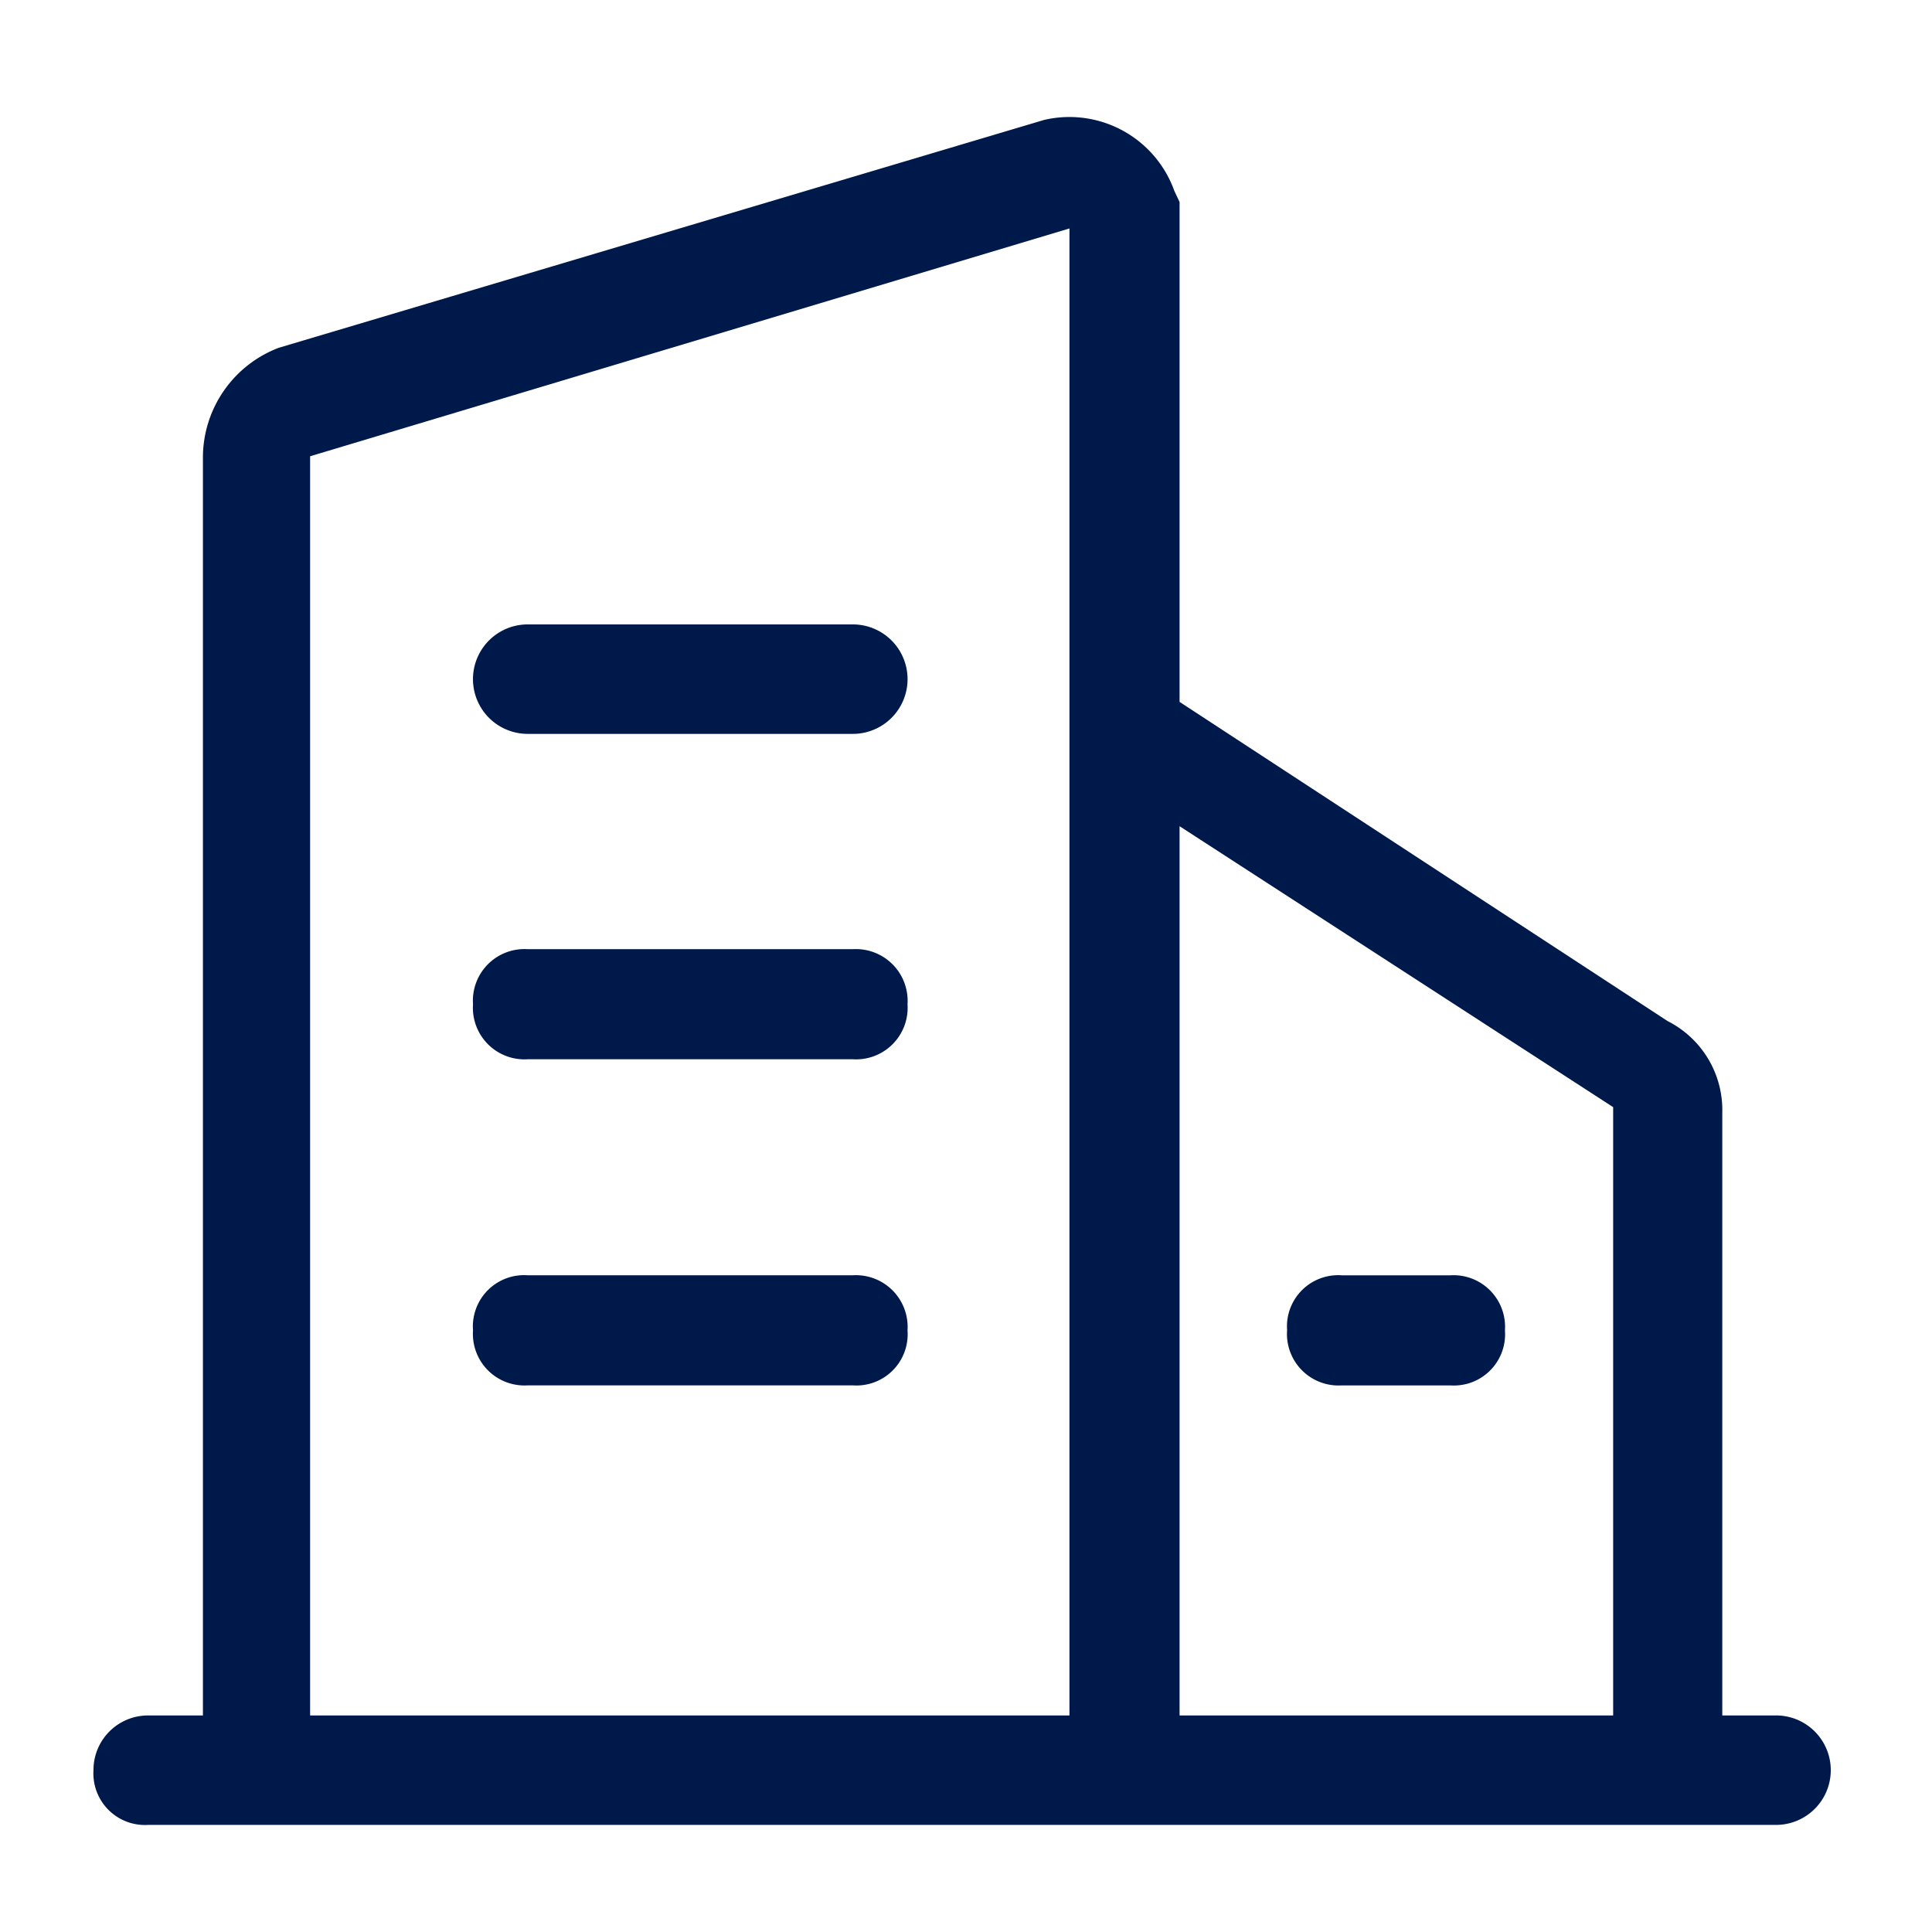 <svg id="组_4792" data-name="组 4792" xmlns="http://www.w3.org/2000/svg" width="62" height="62" viewBox="0 0 62 62">
  <rect id="矩形_761" data-name="矩形 761" width="62" height="62" fill="none"/>
  <g id="组_4789" data-name="组 4789" transform="translate(3 3.773)">
    <path id="路径_379" data-name="路径 379" d="M88.857,98.758H87.132V79.426a3.2,3.2,0,0,0-1.756-2.952L69.716,66.232V50.191l-.169-.36a3.576,3.576,0,0,0-4.18-2.275L40.808,54.868a3.773,3.773,0,0,0-2.434,3.481V98.758H36.618a1.75,1.75,0,0,0-1.756,1.756,1.655,1.655,0,0,0,1.756,1.756H88.857a1.756,1.756,0,1,0,0-3.513ZM83.63,79.236V98.758H69.716V70.221ZM41.814,58.349l24.368-7.311v47.72H41.814Z" transform="translate(-34.862 -47.48)" fill="#00194b"/>
    <path id="路径_380" data-name="路径 380" d="M254.958,325.137H244.525a1.756,1.756,0,1,0,0,3.513h10.433a1.756,1.756,0,1,0,0-3.513Zm0,10.422H244.525a1.655,1.655,0,0,0-1.756,1.756v.021a1.655,1.655,0,0,0,1.756,1.756h10.433a1.655,1.655,0,0,0,1.756-1.756v-.021A1.661,1.661,0,0,0,254.958,335.559Zm0,10.465H244.525a1.644,1.644,0,0,0-1.756,1.756v.021a1.655,1.655,0,0,0,1.756,1.756h10.433a1.644,1.644,0,0,0,1.756-1.756v-.021A1.66,1.66,0,0,0,254.958,346.024Zm13.935,1.778a1.655,1.655,0,0,0,1.756,1.756h3.481a1.644,1.644,0,0,0,1.756-1.756v-.021a1.655,1.655,0,0,0-1.756-1.756H270.65a1.644,1.644,0,0,0-1.756,1.756Z" transform="translate(-230.59 -308.872)" fill="#00194b"/>
  </g>
</svg>
